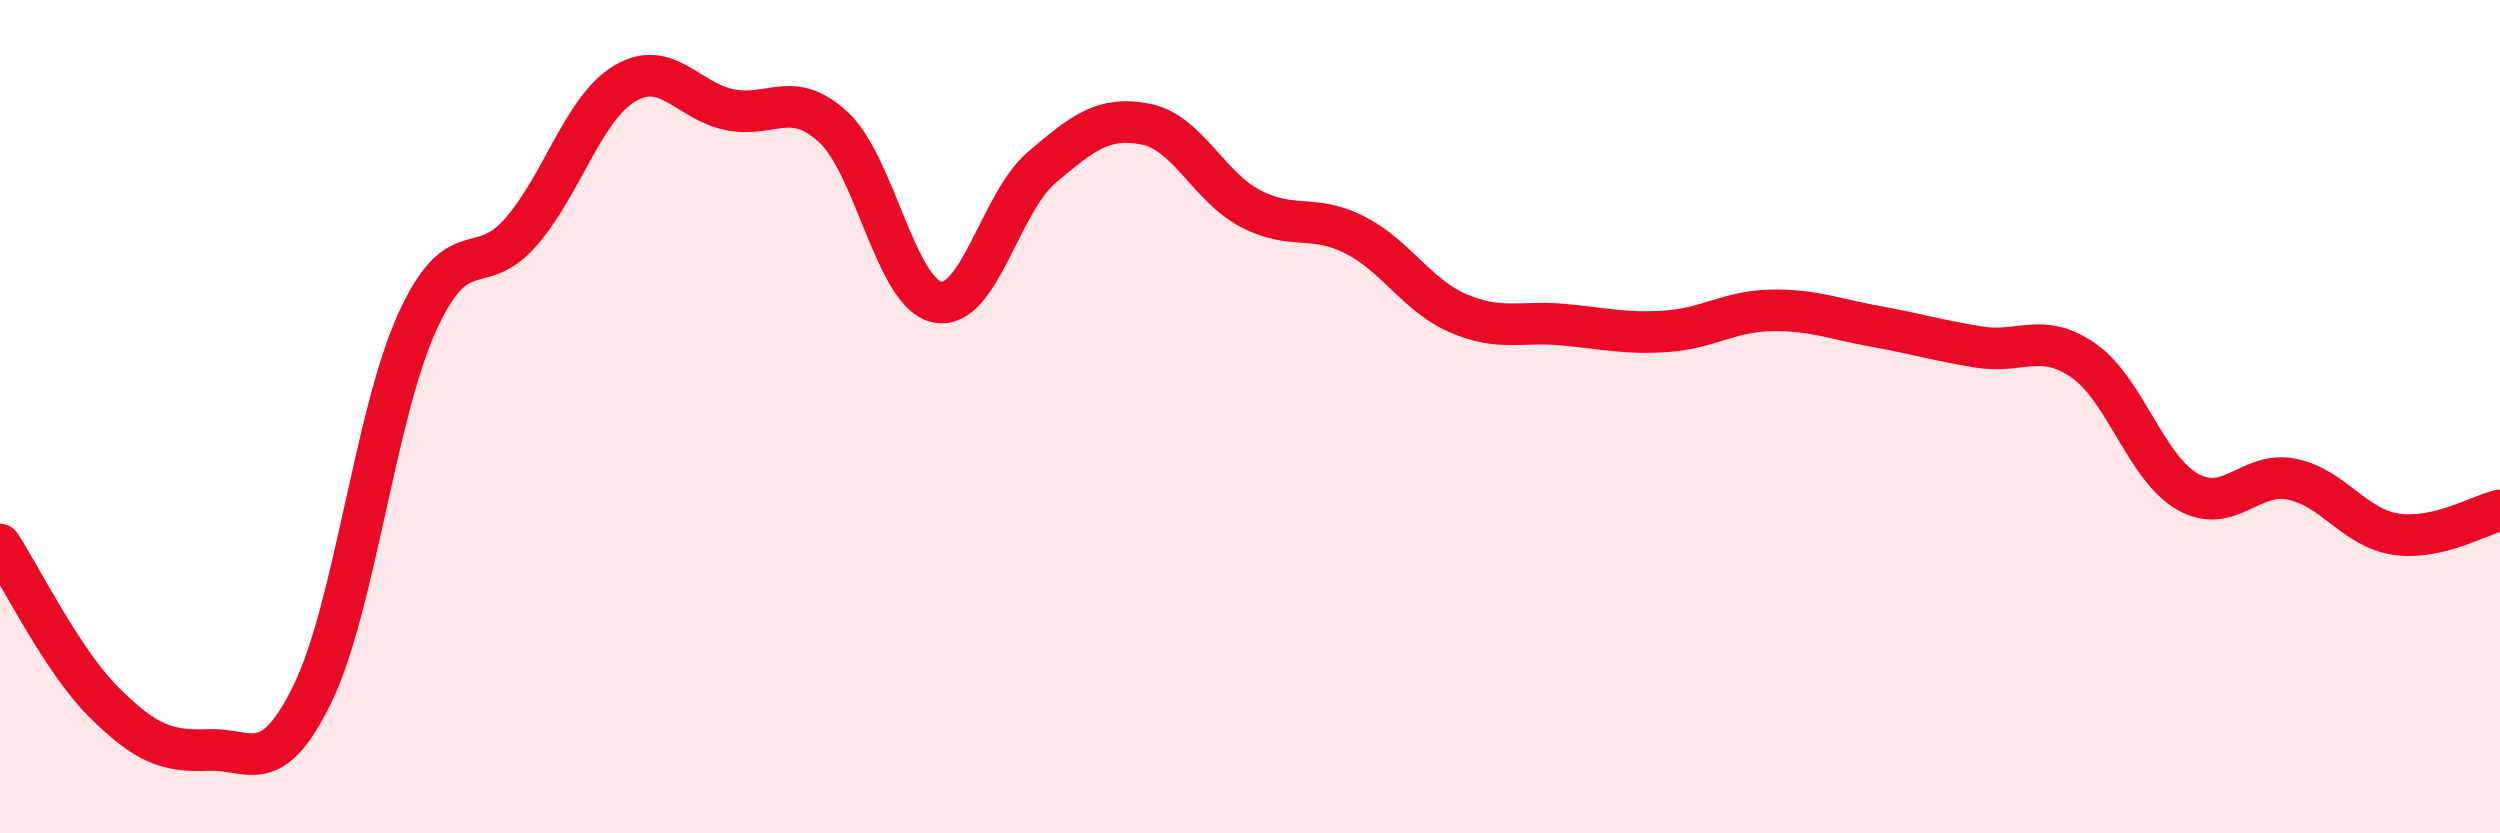 
    <svg width="60" height="20" viewBox="0 0 60 20" xmlns="http://www.w3.org/2000/svg">
      <path
        d="M 0,13.07 C 0.5,13.83 1.5,15.87 2.5,16.86 C 3.5,17.85 4,18.04 5,18 C 6,17.96 6.5,18.7 7.5,16.65 C 8.5,14.6 9,9.98 10,7.76 C 11,5.54 11.5,6.72 12.5,5.57 C 13.5,4.42 14,2.59 15,2 C 16,1.41 16.5,2.42 17.5,2.63 C 18.5,2.84 19,2.13 20,3.05 C 21,3.97 21.5,7.06 22.5,7.25 C 23.5,7.44 24,4.87 25,4.02 C 26,3.17 26.5,2.78 27.5,2.98 C 28.5,3.18 29,4.47 30,5 C 31,5.53 31.5,5.13 32.5,5.63 C 33.5,6.13 34,7.09 35,7.52 C 36,7.95 36.5,7.7 37.5,7.79 C 38.5,7.88 39,8.02 40,7.95 C 41,7.88 41.5,7.47 42.5,7.45 C 43.5,7.43 44,7.65 45,7.83 C 46,8.01 46.5,8.17 47.5,8.33 C 48.5,8.49 49,7.96 50,8.65 C 51,9.34 51.5,11.23 52.5,11.8 C 53.5,12.37 54,11.3 55,11.5 C 56,11.7 56.5,12.67 57.5,12.82 C 58.5,12.97 59.5,12.36 60,12.25L60 20L0 20Z"
        fill="#EB0A25"
        opacity="0.1"
        stroke-linecap="round"
        stroke-linejoin="round"
      />
      <path
        d="M 0,13.07 C 0.5,13.83 1.5,15.87 2.5,16.86 C 3.5,17.85 4,18.04 5,18 C 6,17.96 6.5,18.7 7.5,16.65 C 8.5,14.6 9,9.98 10,7.76 C 11,5.54 11.5,6.72 12.5,5.57 C 13.5,4.42 14,2.59 15,2 C 16,1.41 16.5,2.42 17.5,2.63 C 18.5,2.84 19,2.13 20,3.05 C 21,3.97 21.5,7.06 22.5,7.25 C 23.5,7.44 24,4.87 25,4.02 C 26,3.17 26.5,2.78 27.5,2.98 C 28.5,3.18 29,4.47 30,5 C 31,5.53 31.5,5.13 32.5,5.63 C 33.5,6.13 34,7.09 35,7.52 C 36,7.95 36.5,7.7 37.5,7.79 C 38.5,7.88 39,8.02 40,7.95 C 41,7.88 41.5,7.47 42.5,7.45 C 43.5,7.43 44,7.65 45,7.83 C 46,8.01 46.5,8.17 47.5,8.33 C 48.5,8.49 49,7.96 50,8.65 C 51,9.34 51.5,11.23 52.5,11.8 C 53.5,12.37 54,11.3 55,11.5 C 56,11.7 56.5,12.67 57.5,12.82 C 58.5,12.97 59.5,12.36 60,12.25"
        stroke="#EB0A25"
        stroke-width="1"
        fill="none"
        stroke-linecap="round"
        stroke-linejoin="round"
      />
    </svg>
  